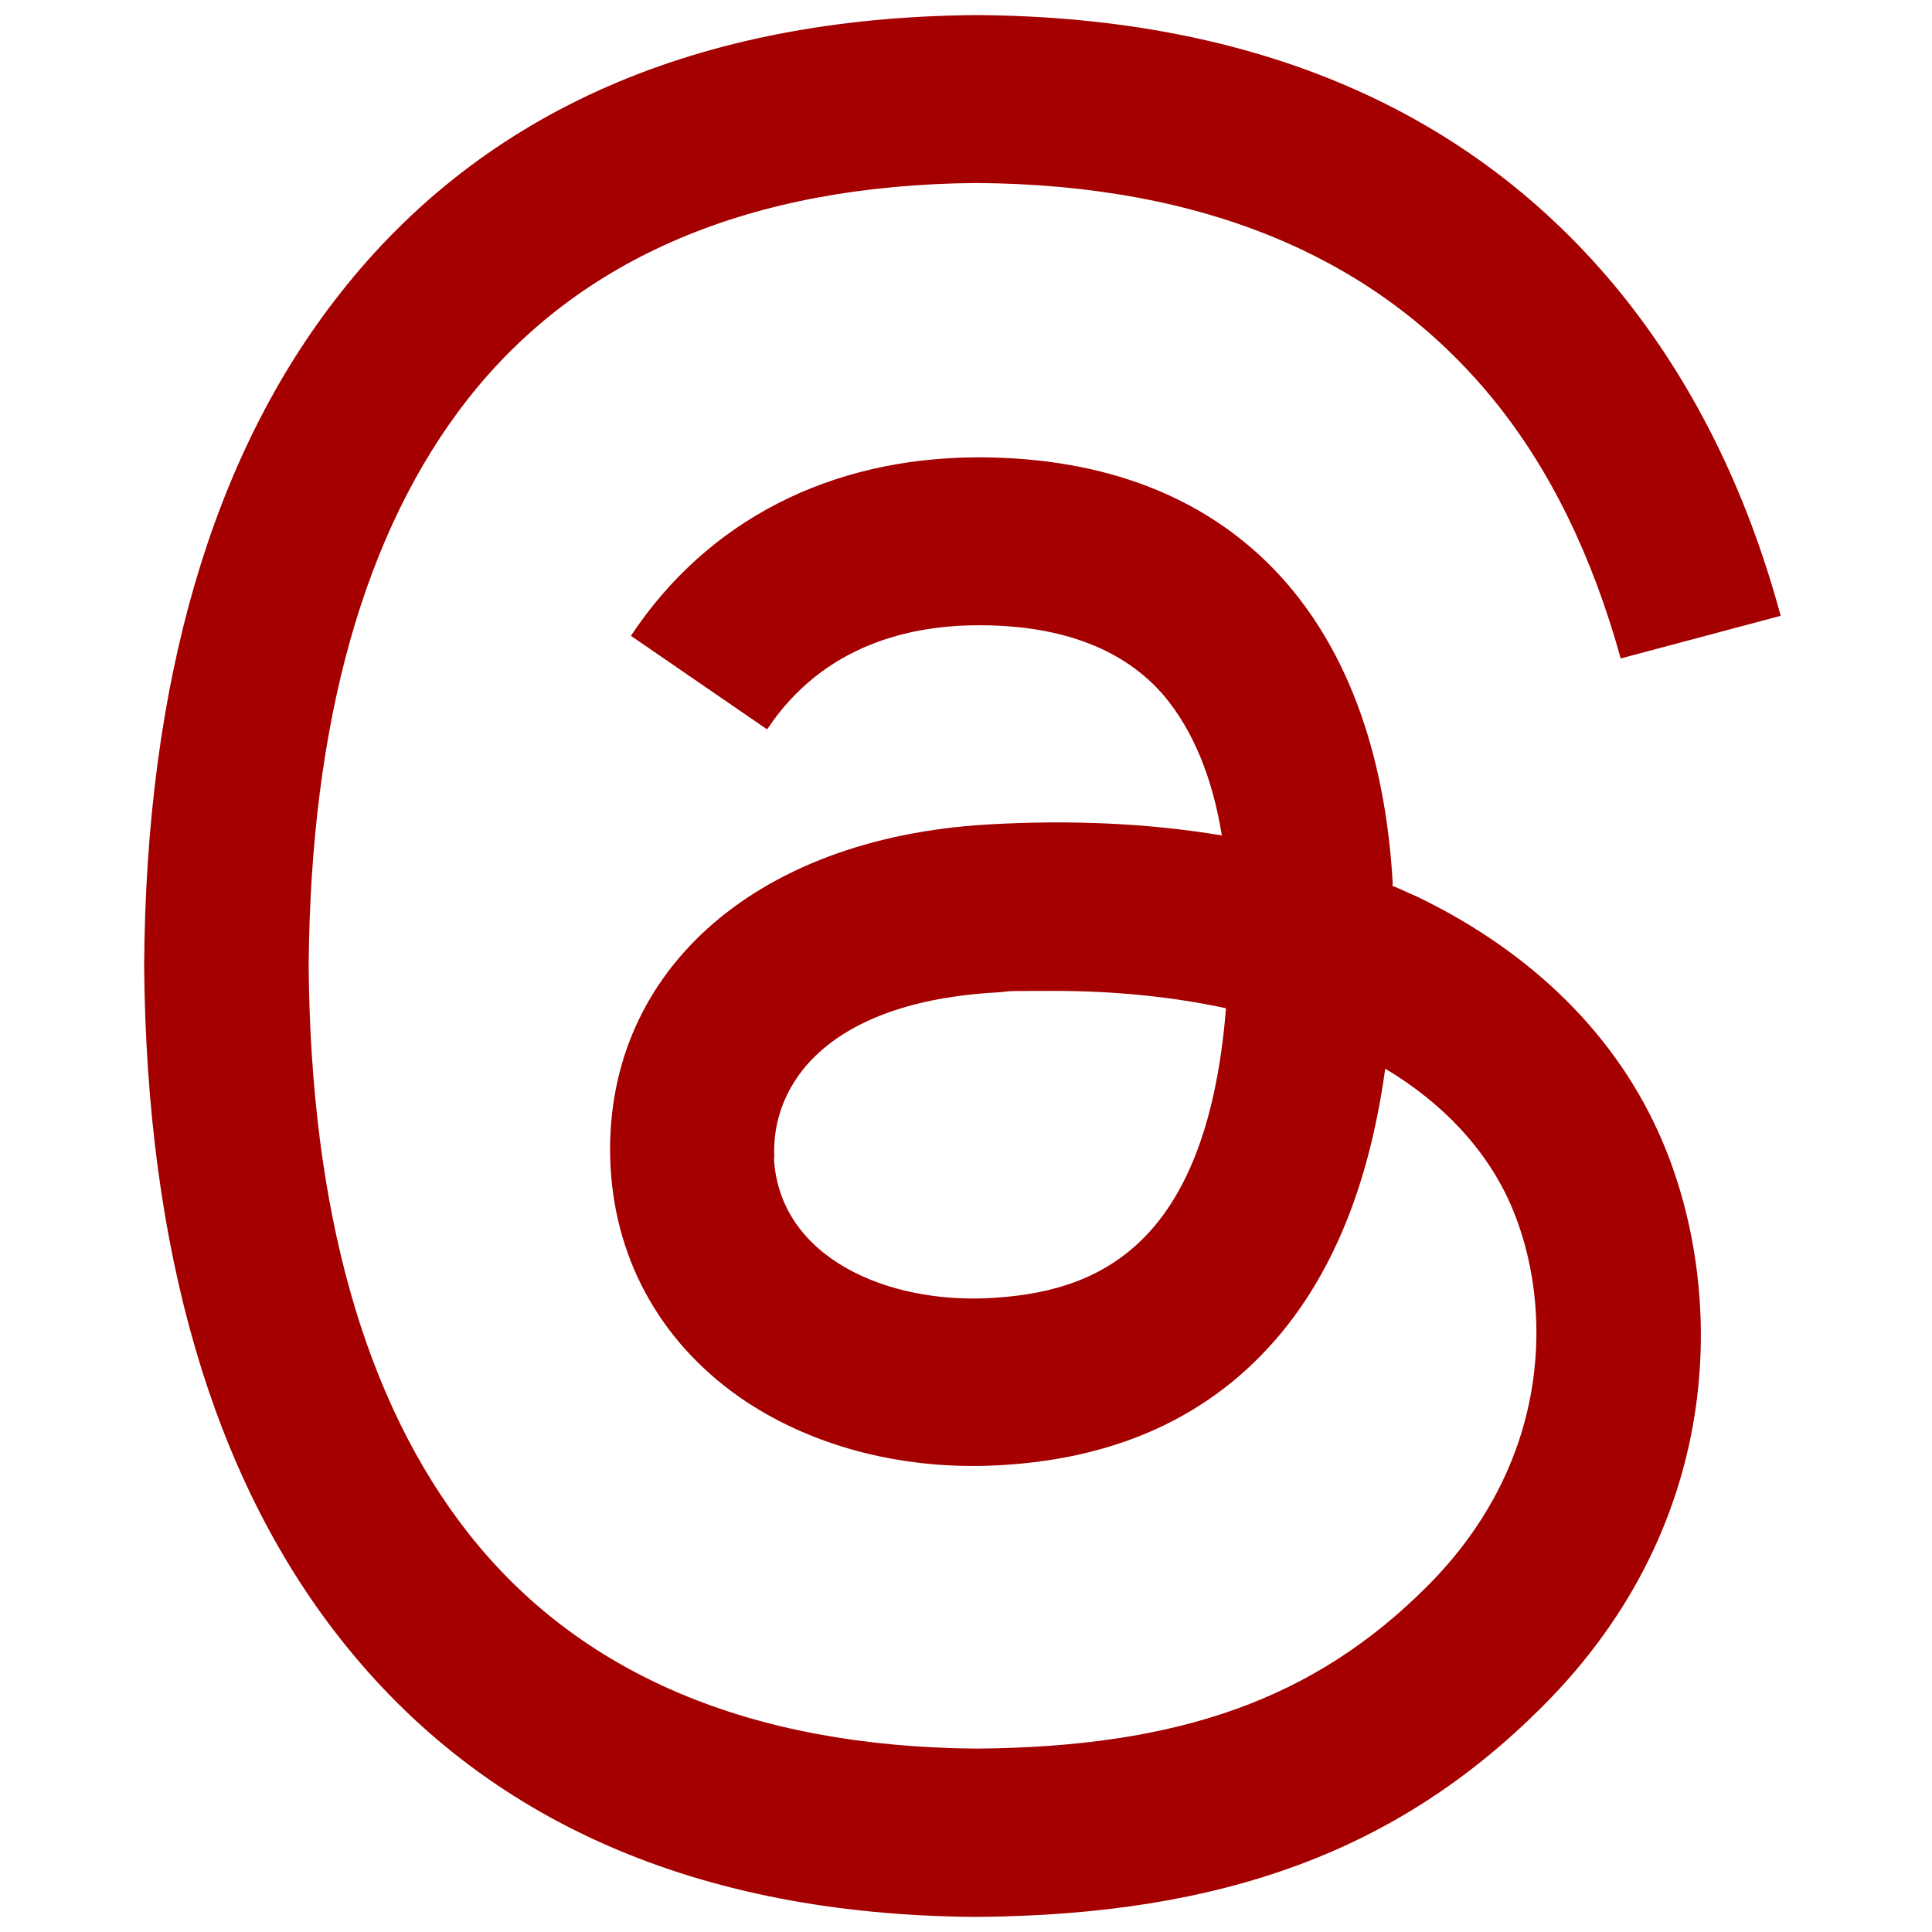 <?xml version="1.0" encoding="UTF-8"?>
<svg xmlns="http://www.w3.org/2000/svg" version="1.1" viewBox="0 0 512 512">
  <defs>
    <style>
      .cls-1 {
        fill: #a50000;
      }
    </style>
  </defs>
  <!-- Generator: Adobe Illustrator 28.6.0, SVG Export Plug-In . SVG Version: 1.2.0 Build 709)  -->
  <g>
    <g id="Layer_1">
      <g id="Layer_1-2" data-name="Layer_1">
        <g id="Layer_1-2">
          <g id="Layer_1-2-2" data-name="Layer_1-2">
            <g id="Layer_1-2-2">
              <path class="cls-1" d="M368.9,234.7c2.3.9,4.4,2,6.6,2.9,30.7,14.8,53.1,37,64.9,64.5,16.5,38.3,18.1,100.6-31.8,150.3-38,38-84.3,55.1-149.7,55.6h-.3c-73.7-.5-130.3-25.3-168.4-73.7-33.9-43-51.3-103-52-178v-.5c.5-75.1,18-135,51.9-178C128.2,29.3,184.9,4.6,258.6,4h.3c73.8.5,131.1,25.2,170.4,73.4,19.3,23.8,33.6,52.5,42.6,85.8l-42.4,11.3c-7.5-27.1-18.7-50.2-33.8-68.7-30.7-37.6-76.6-56.9-137-57.3-59.8.5-105.1,19.7-134.6,57.1-27.5,35-41.8,85.6-42.3,150.3.5,64.8,14.8,115.4,42.3,150.4,29.4,37.4,74.7,56.6,134.6,57.1,54-.4,89.7-13.2,119.4-42.9,33.9-33.8,33.3-75.4,22.5-100.7-6.4-14.9-18-27.3-33.5-36.6-3.9,28.2-12.4,50.7-25.9,68-18,22.9-43.5,35.3-76.3,37.1-24.8,1.4-48.6-4.6-67.1-16.8-21.8-14.5-34.6-36.5-36-62.3-2.6-50.7,37.5-87.1,99.9-90.7,22.2-1.3,42.9-.3,62.1,2.9-2.5-15.5-7.7-27.9-15.3-37-10.5-12.3-26.9-18.6-48.5-18.7h-.7c-17.4,0-40.9,4.8-56,27.6l-36.1-24.8c20.2-30.5,52.8-47.3,92.2-47.3h.8c65.7.4,104.9,41.5,108.9,113.1l-.2.2h.1v.2h-.1ZM205.1,306.9c1.4,26.3,29.8,38.6,57.3,37.1,26.9-1.5,57.3-12,62.5-76.8-13.9-3-29.2-4.6-45.6-4.6s-10.1.1-15.1.4c-45,2.5-60,24.4-59,43.9h-.1c0,.1,0,0,0,0h0Z"/>
            </g>
          </g>
        </g>
      </g>
    </g>
  </g>
</svg>